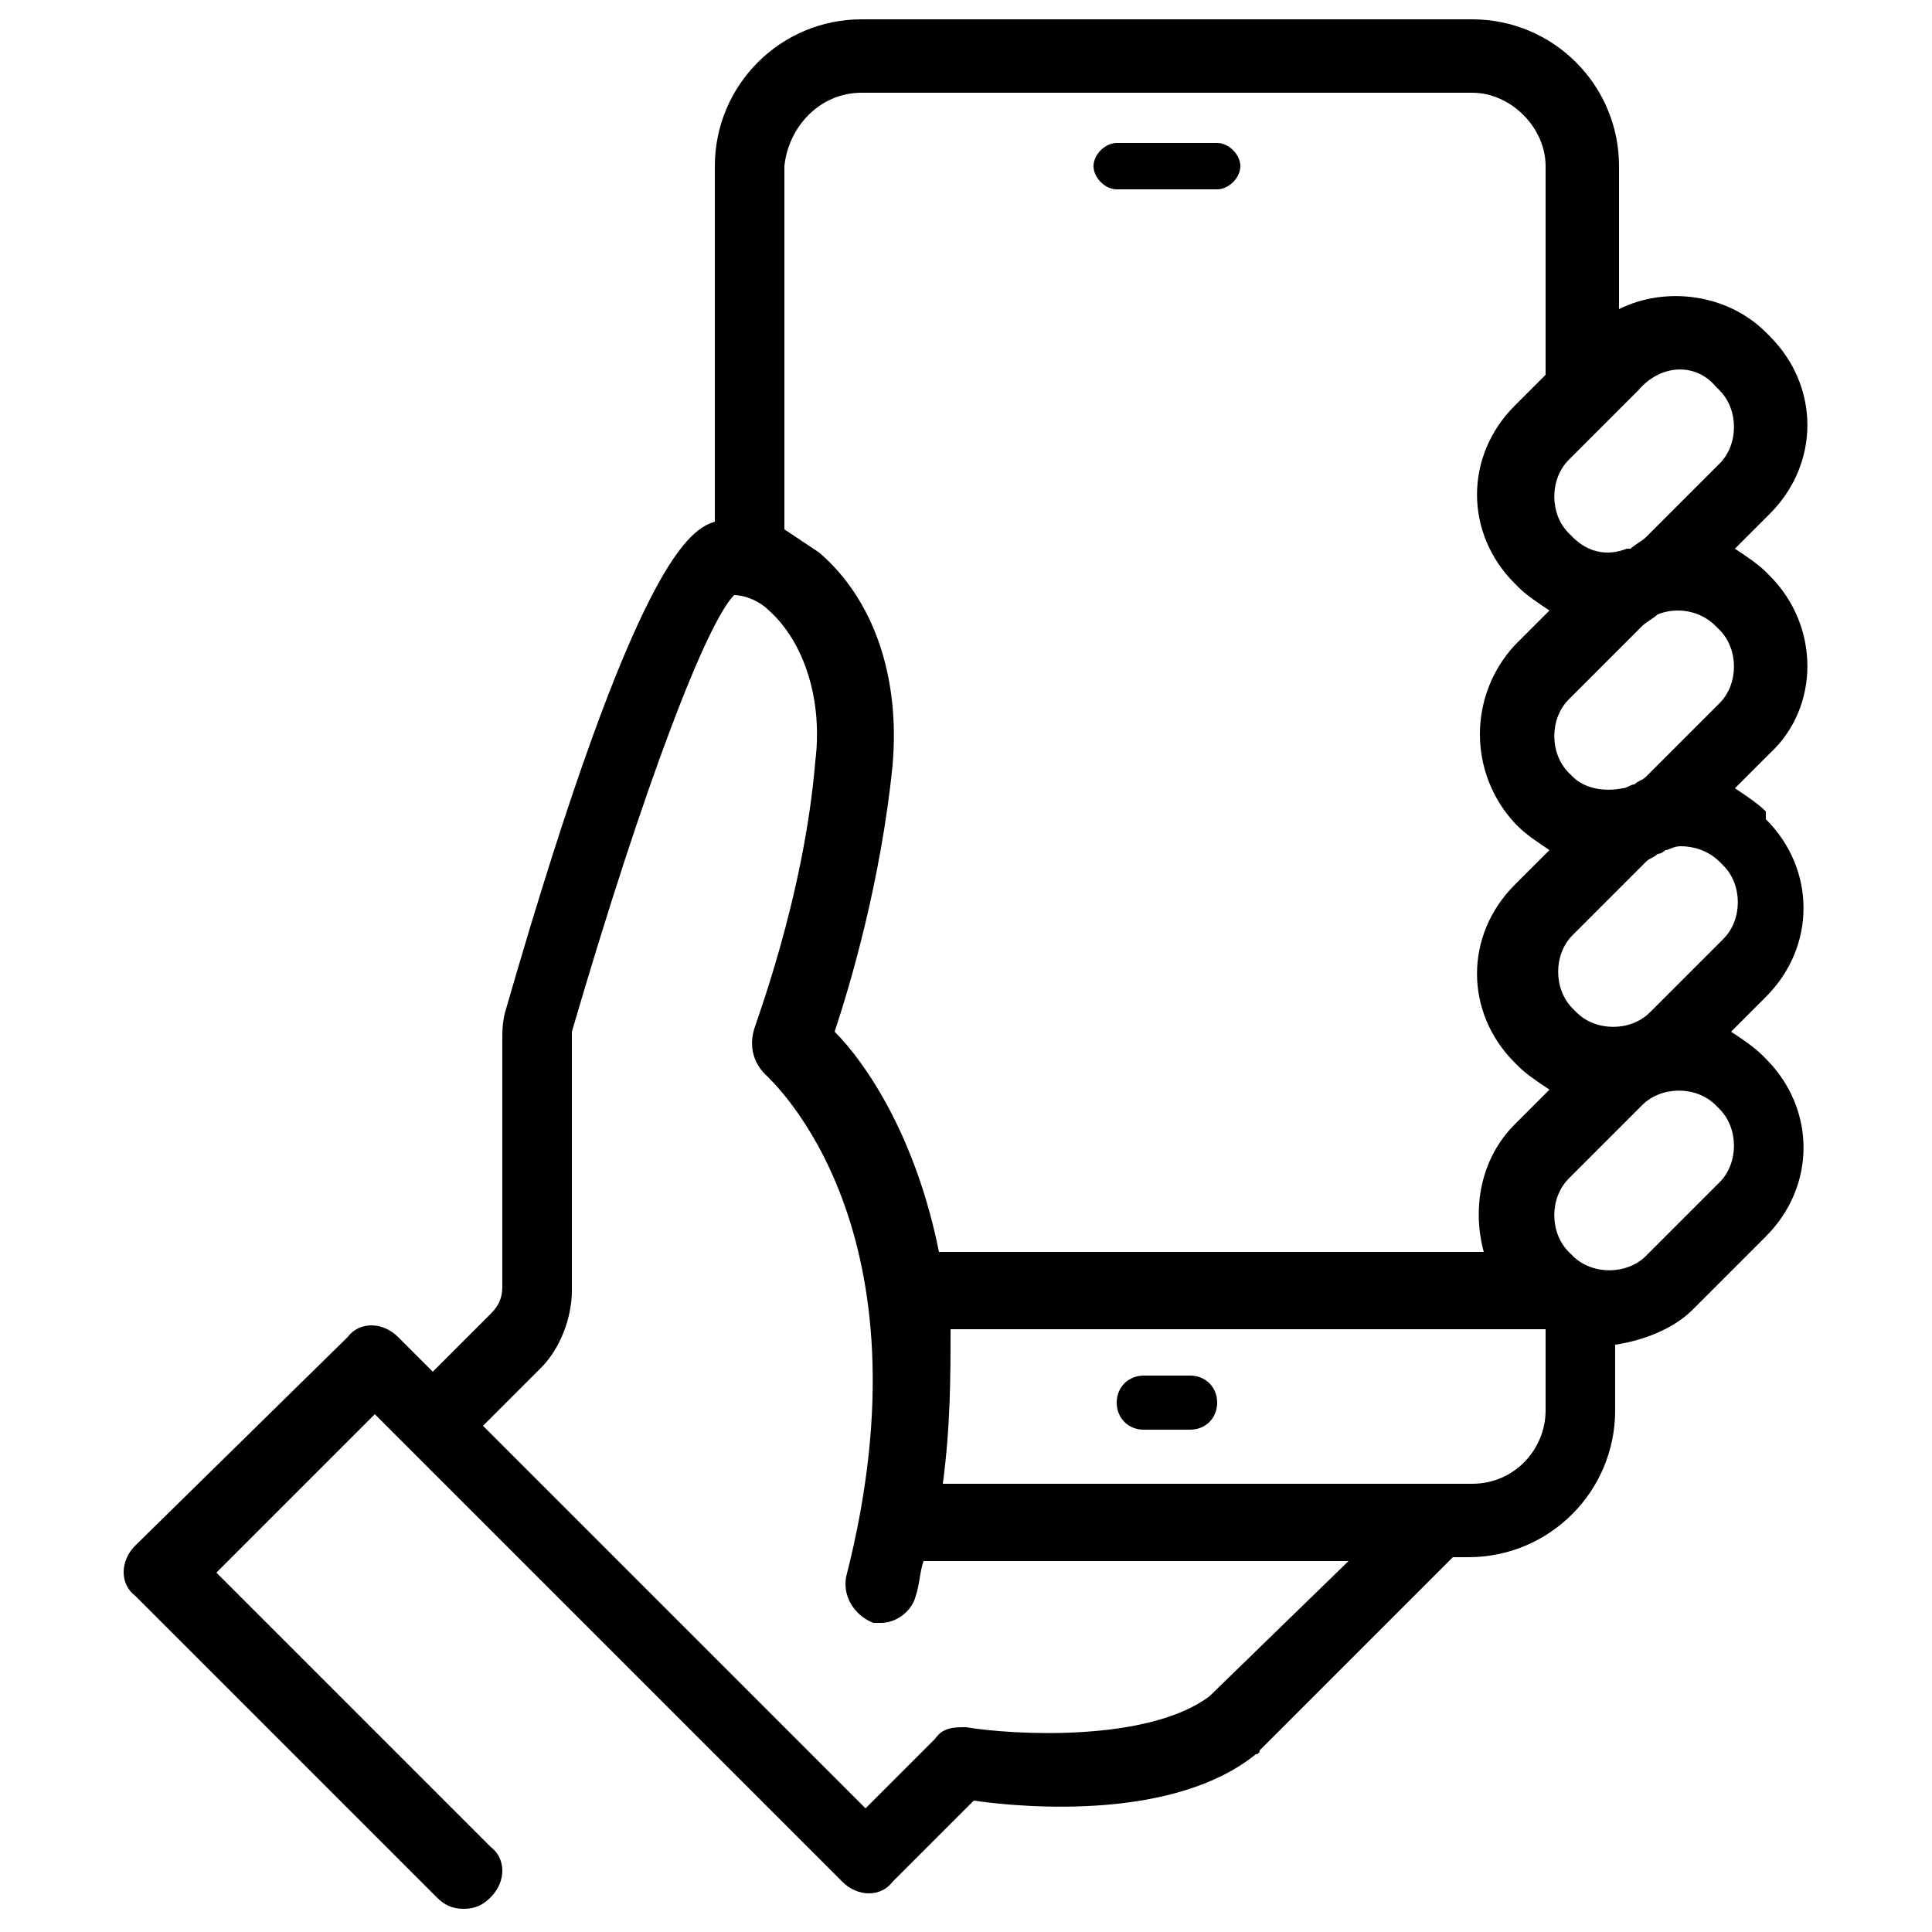 <?xml version="1.0" encoding="utf-8"?>
<!-- Generator: Adobe Illustrator 24.1.0, SVG Export Plug-In . SVG Version: 6.00 Build 0)  -->
<svg version="1.1" id="Laag_1" xmlns="http://www.w3.org/2000/svg" xmlns:xlink="http://www.w3.org/1999/xlink" x="0px" y="0px"
	 viewBox="0 0 50 50" style="enable-background:new 0 0 50 50;" xml:space="preserve">
<g>
	<path d="M45.8,14.9l-0.1-0.1c-0.2-0.2-0.5-0.4-0.8-0.6l0.9-0.9c1.3-1.3,1.3-3.3,0-4.6l-0.1-0.1c-1-1-2.6-1.2-3.8-0.6V4.3
		c0-2.1-1.7-3.8-3.8-3.8H22.3c-2.1,0-3.8,1.7-3.8,3.8v9.2c-0.6,0.2-2,0.8-5.4,12.6C13,26.4,13,26.7,13,26.9v6.4
		c0,0.3-0.1,0.5-0.3,0.7l-1.5,1.5l-0.9-0.9c-0.4-0.4-1-0.4-1.3,0L3.5,40c-0.4,0.4-0.4,1,0,1.3l7.8,7.8c0.2,0.2,0.4,0.3,0.7,0.3
		s0.5-0.1,0.7-0.3c0.4-0.4,0.4-1,0-1.3l-7.1-7.1l4.1-4.1l0.9,0.9c0,0,0,0,0,0c0,0,0,0,0,0l11.2,11.2c0.4,0.4,1,0.4,1.3,0l2.1-2.1
		c1.4,0.2,5.2,0.5,7.3-1.2c0,0,0.1,0,0.1-0.1l5-5h0.4c2.1,0,3.8-1.7,3.8-3.8v-1.7c0.7-0.1,1.5-0.4,2-0.9l1.9-1.9
		c1.3-1.3,1.3-3.3,0-4.6l-0.1-0.1c-0.2-0.2-0.5-0.4-0.8-0.6l0.9-0.9c1.3-1.3,1.3-3.3,0-4.6L45.7,21c-0.2-0.2-0.5-0.4-0.8-0.6
		l0.9-0.9C47.1,18.3,47.1,16.2,45.8,14.9z M42.3,20.3c-0.1,0-0.2,0.1-0.3,0.1c-0.5,0.1-1,0-1.3-0.3L40.6,20c-0.5-0.5-0.5-1.4,0-1.9
		l1.9-1.9c0.1-0.1,0.3-0.2,0.4-0.3c0,0,0,0,0,0c0.5-0.2,1.1-0.1,1.5,0.3l0.1,0.1c0.5,0.5,0.5,1.4,0,1.9l-1.9,1.9
		C42.5,20.2,42.4,20.2,42.3,20.3z M43.1,22c0.1,0,0.2-0.1,0.4-0.1c0.3,0,0.7,0.1,1,0.4l0.1,0.1c0.5,0.5,0.5,1.4,0,1.9l-1.9,1.9
		c-0.5,0.5-1.4,0.5-1.9,0c0,0,0,0,0,0l-0.1-0.1c-0.5-0.5-0.5-1.4,0-1.9l1.9-1.9c0.1-0.1,0.2-0.1,0.3-0.2C42.9,22.1,43,22.1,43.1,22z
		 M44.4,10l0.1,0.1c0.5,0.5,0.5,1.4,0,1.9l-1.9,1.9c-0.1,0.1-0.3,0.2-0.4,0.3c0,0,0,0-0.1,0c-0.5,0.2-1,0.1-1.4-0.3l-0.1-0.1
		c-0.5-0.5-0.5-1.4,0-1.9l1-1c0,0,0,0,0,0l0.8-0.8C43,9.4,43.9,9.4,44.4,10z M22.3,2.4h15.8c1,0,1.9,0.9,1.9,1.9v5.4l-0.8,0.8
		c-1.3,1.3-1.3,3.3,0,4.6l0.1,0.1c0,0,0,0,0,0c0.2,0.2,0.5,0.4,0.8,0.6l-0.9,0.9C38,18,38,20,39.2,21.3l0.1,0.1c0,0,0,0,0,0
		c0.2,0.2,0.5,0.4,0.8,0.6l-0.9,0.9c-1.3,1.3-1.3,3.3,0,4.6l0.1,0.1c0.2,0.2,0.5,0.4,0.8,0.6l-0.9,0.9c-0.9,0.9-1.1,2.2-0.8,3.3
		H24.3c-0.6-3-1.9-4.9-2.7-5.7c0.4-1.2,1.2-3.9,1.5-6.9c0.2-2.3-0.5-4.3-1.9-5.5c-0.3-0.2-0.6-0.4-0.9-0.6V4.3
		C20.4,3.3,21.2,2.4,22.3,2.4z M31.3,43.9c-1.6,1.2-5.1,1-6.3,0.8c-0.3,0-0.6,0-0.8,0.3l-1.8,1.8l-9.9-9.9l1.5-1.5
		c0.5-0.5,0.8-1.3,0.8-2v-6.4c0-0.1,0-0.2,0-0.3c1.9-6.5,3.5-10.6,4.2-11.3c0.2,0,0.6,0.1,0.9,0.4c0.9,0.8,1.4,2.3,1.2,3.9
		c-0.3,3.6-1.6,6.9-1.6,7c-0.1,0.4,0,0.8,0.3,1.1c0.2,0.2,4.4,4,2.1,13c-0.1,0.5,0.2,1,0.7,1.2c0.1,0,0.2,0,0.2,0
		c0.4,0,0.8-0.3,0.9-0.7c0.1-0.3,0.1-0.6,0.2-0.9h11L31.3,43.9z M38.1,38.4H24.4c0.2-1.5,0.2-2.8,0.2-4H40v2.1
		C40,37.5,39.2,38.4,38.1,38.4z M44.5,30.6l-1.9,1.9c-0.5,0.5-1.4,0.5-1.9,0l-0.1-0.1c-0.5-0.5-0.5-1.4,0-1.9l1.9-1.9
		c0.5-0.5,1.4-0.5,1.9,0l0.1,0.1C45,29.2,45,30.1,44.5,30.6z"/>
	<path d="M30.8,35.6h-1.2c-0.4,0-0.7,0.3-0.7,0.7c0,0.4,0.3,0.7,0.7,0.7h1.2c0.4,0,0.7-0.3,0.7-0.7C31.5,35.9,31.2,35.6,30.8,35.6z"
		/>
	<path d="M28.9,4.9h2.6c0.3,0,0.6-0.3,0.6-0.6s-0.3-0.6-0.6-0.6h-2.6c-0.3,0-0.6,0.3-0.6,0.6S28.6,4.9,28.9,4.9z"/>
</g>
</svg>
